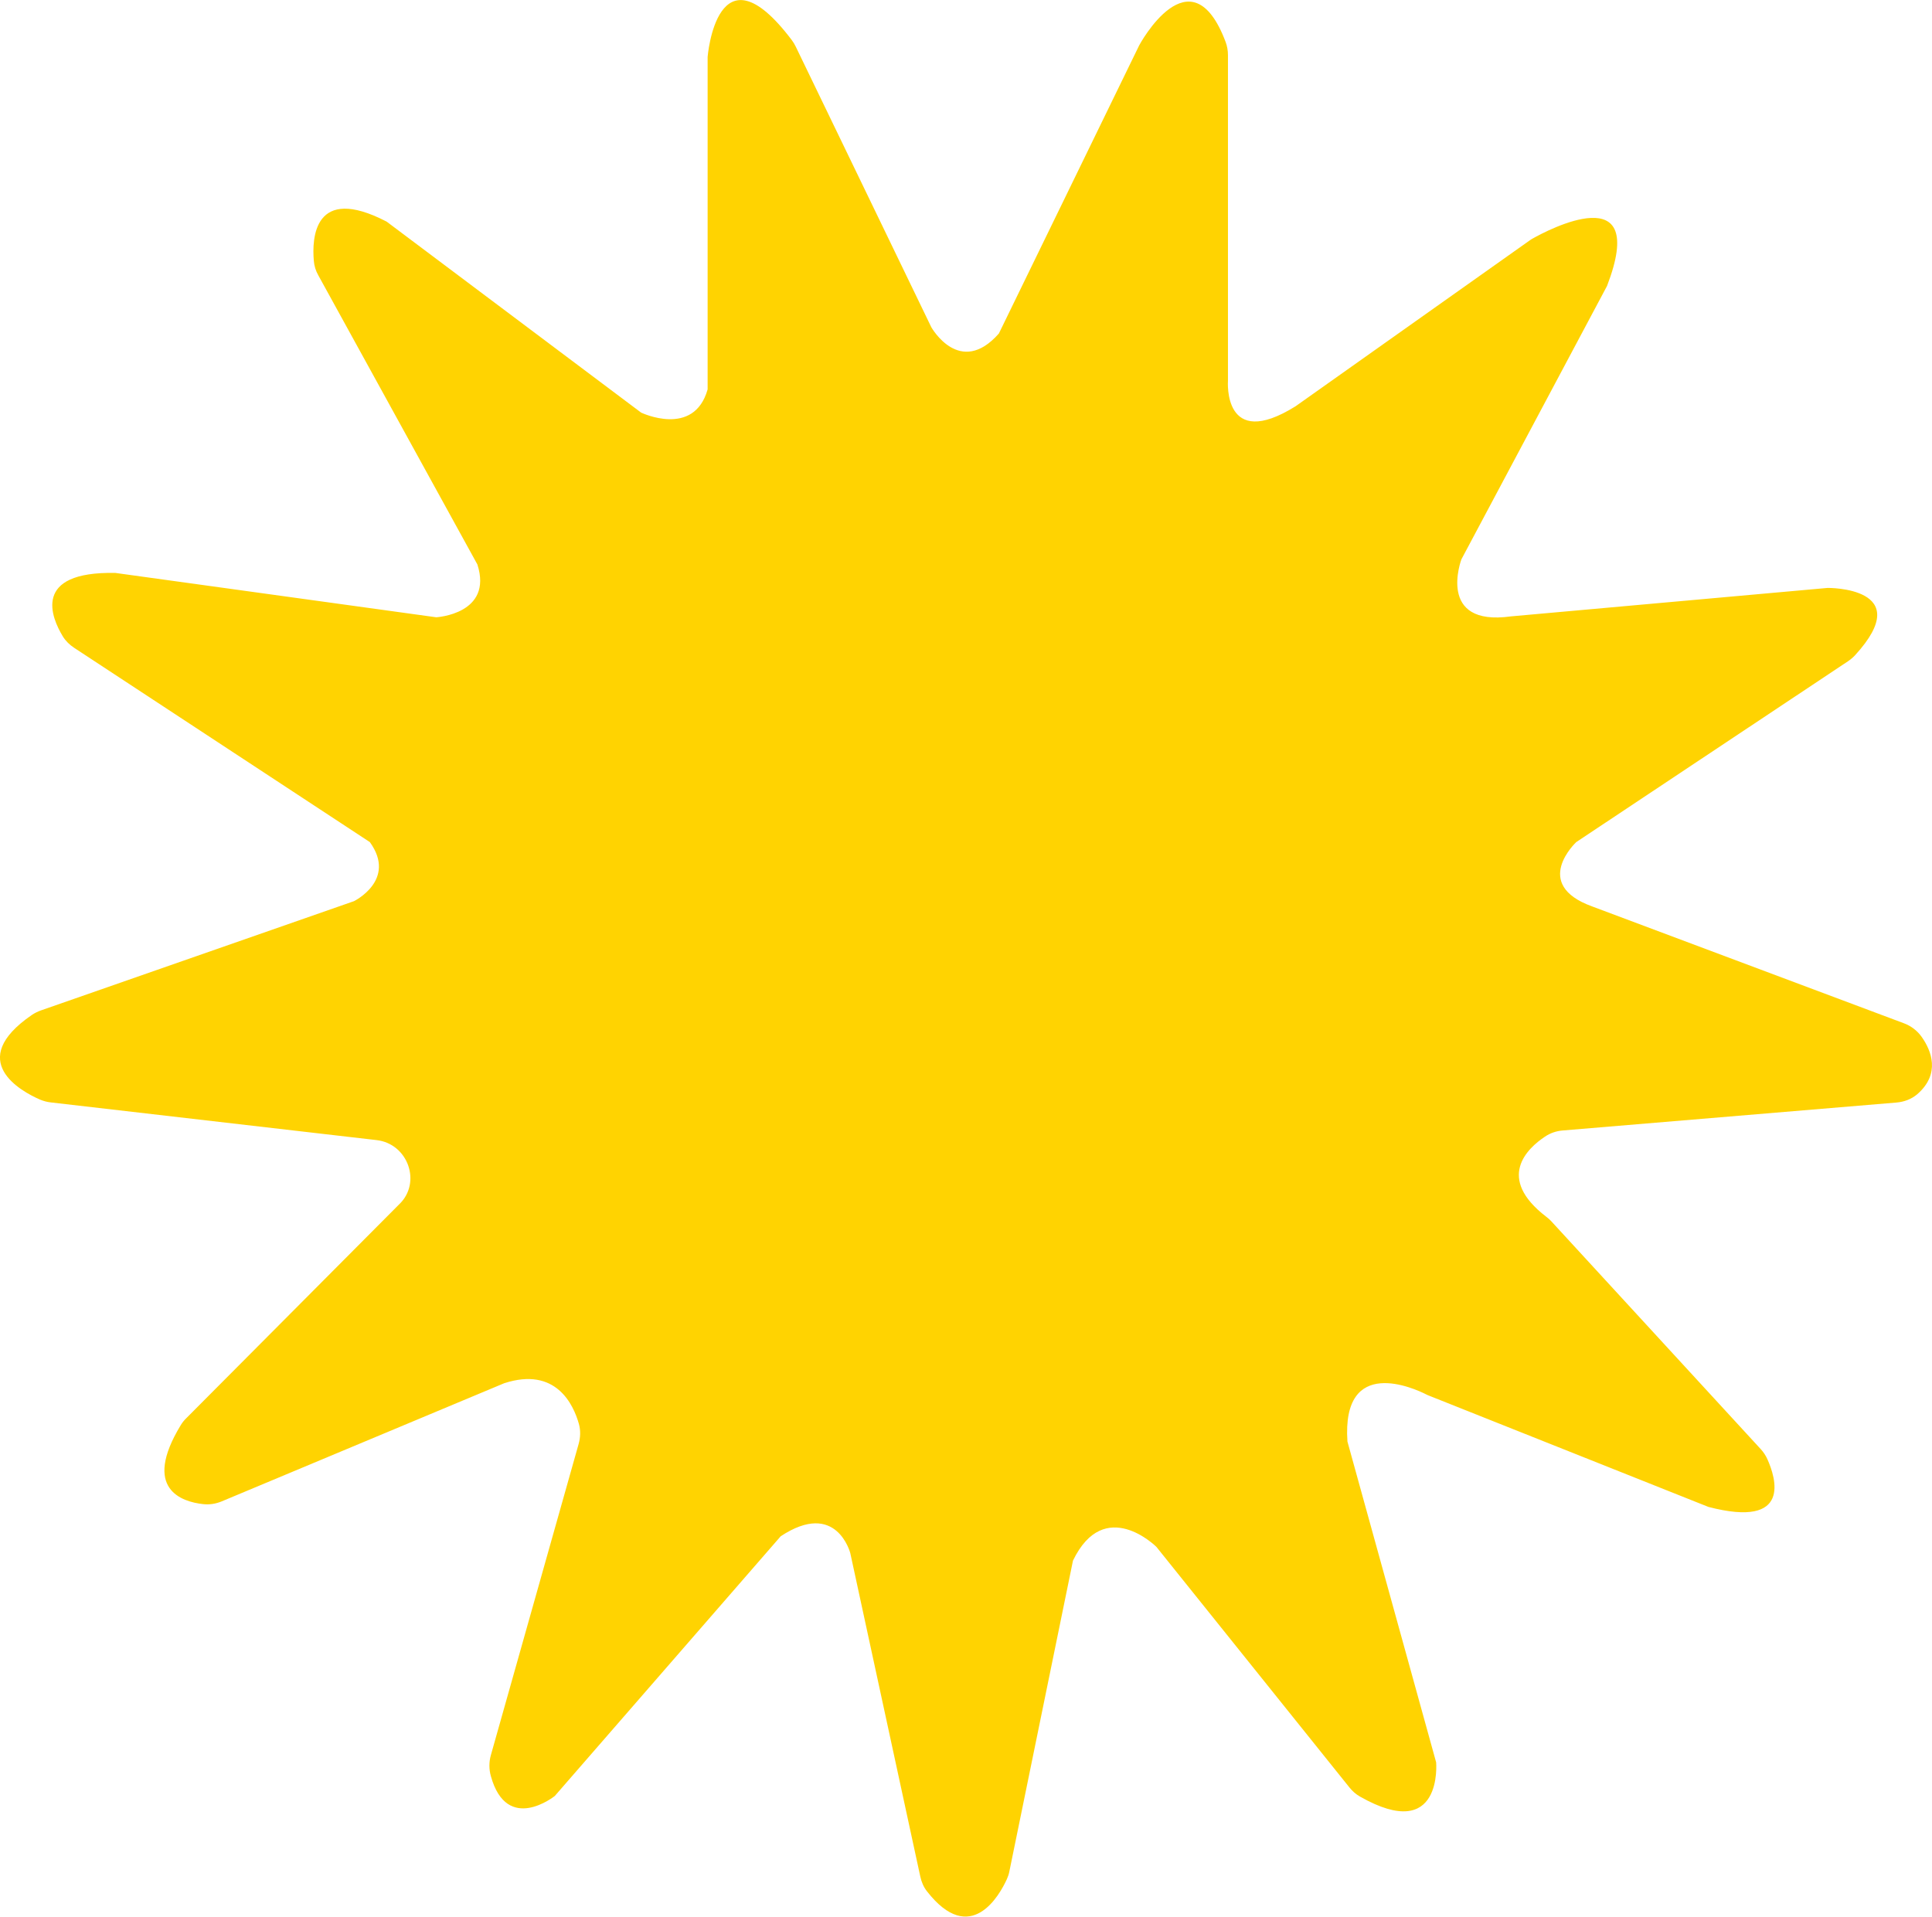 <?xml version="1.0" encoding="UTF-8"?> <svg xmlns="http://www.w3.org/2000/svg" xmlns:xlink="http://www.w3.org/1999/xlink" version="1.1" id="Camada_1" x="0px" y="0px" viewBox="0 0 150.71 149.55" style="enable-background:new 0 0 150.71 149.55;" xml:space="preserve"> <style type="text/css"> .st0{fill:#FF00FF;} .st1{fill:none;} .st2{fill:#FFD301;} .st3{fill:#53C1EE;} .st4{fill:#F6A428;} .st5{fill:#FFFFFF;} .st6{fill:#FCD812;} .st7{fill-rule:evenodd;clip-rule:evenodd;fill:#FFFFFF;} .st8{fill:#E94C78;} .st9{fill:#010101;} .st10{fill:#F6A42B;} .st11{fill:#F6A429;} .st12{fill:#FFD400;} .st13{fill-rule:evenodd;clip-rule:evenodd;fill:#FFD301;} .st14{fill:none;stroke:#1F1A17;stroke-width:1.001;stroke-miterlimit:10;} .st15{fill:#F8F8F8;} </style> <path class="st2" d="M29.37,88.95L3.96,86.01c-0.29-0.03-0.57-0.11-0.84-0.22c-1.47-0.64-5.85-3.02-0.64-6.6 c0.22-0.15,0.47-0.27,0.72-0.36l24.41-8.52c0,0,3.38-1.65,1.24-4.61L5.78,50.54c-0.35-0.23-0.66-0.53-0.88-0.89 C4.03,48.22,2.44,44.57,9,44.7l25.03,3.46c0,0,4.45-0.25,3.21-4.12L24.83,21.48c-0.2-0.35-0.32-0.74-0.35-1.14 c-0.15-1.71-0.01-6,5.68-3.05l19.85,14.9c0,0,4.12,1.98,5.19-1.81V4.44c0,0,0.73-9.03,6.56-1.32c0.12,0.16,0.23,0.34,0.32,0.53 l10.57,21.88c0,0,2.22,3.95,5.27,0.49L88.87,3.53c0,0,4.02-7.49,6.74-0.25c0.12,0.32,0.18,0.68,0.18,1.02v25.42 c0,0-0.41,5.52,5.27,1.98l18.25-12.93c0.08-0.06,0.16-0.11,0.25-0.16c1.12-0.63,9.1-4.89,5.8,3.7l-11.36,21.33 c0,0-1.98,5.27,3.87,4.45l24.7-2.22c0,0,7.01-0.08,2.15,5.24c-0.16,0.18-0.36,0.34-0.56,0.48L122.96,65.7c0,0-3.54,3.29,1.24,5.02 l24.33,9.12c0.56,0.21,1.05,0.59,1.39,1.08c0.72,1.03,1.49,2.85-0.37,4.46c-0.45,0.38-1.02,0.59-1.61,0.64l-26.04,2.18 c-0.49,0.04-0.97,0.2-1.38,0.48c-1.37,0.91-3.86,3.22,0.11,6.26c0.13,0.1,0.26,0.21,0.37,0.33l16.35,17.79 c0.22,0.24,0.39,0.5,0.52,0.79c0.64,1.42,1.95,5.43-4.6,3.72l-21.77-8.67c-0.09-0.03-0.17-0.07-0.25-0.11 c-0.88-0.45-6.6-3.08-6.14,3.68l6.92,25.03c0,0,0.55,6.36-5.94,2.67c-0.32-0.18-0.6-0.43-0.83-0.72l-15.05-18.76 c0,0-4.04-4.04-6.51,1.07l-4.96,24.24c-0.04,0.22-0.11,0.42-0.2,0.62c-0.56,1.23-2.82,5.31-6.23,0.94 c-0.26-0.33-0.43-0.73-0.52-1.15l-5.46-25.23c0,0-1.07-4.2-5.43-1.32l-17.62,20.26c0,0-3.73,3-4.99-1.55c-0.15-0.53-0.15-1.1,0-1.63 l6.85-24.29c0.14-0.51,0.16-1.04,0.02-1.55c-0.43-1.53-1.8-4.49-5.83-3.18l-22.04,9.22c-0.46,0.19-0.96,0.27-1.46,0.21 c-1.63-0.18-4.77-1.16-1.73-6.16c0.12-0.2,0.28-0.4,0.45-0.56l16.55-16.63c0,0,0.01-0.01,0.03-0.03 C32.91,92.29,31.84,89.23,29.37,88.95z"></path> </svg> 